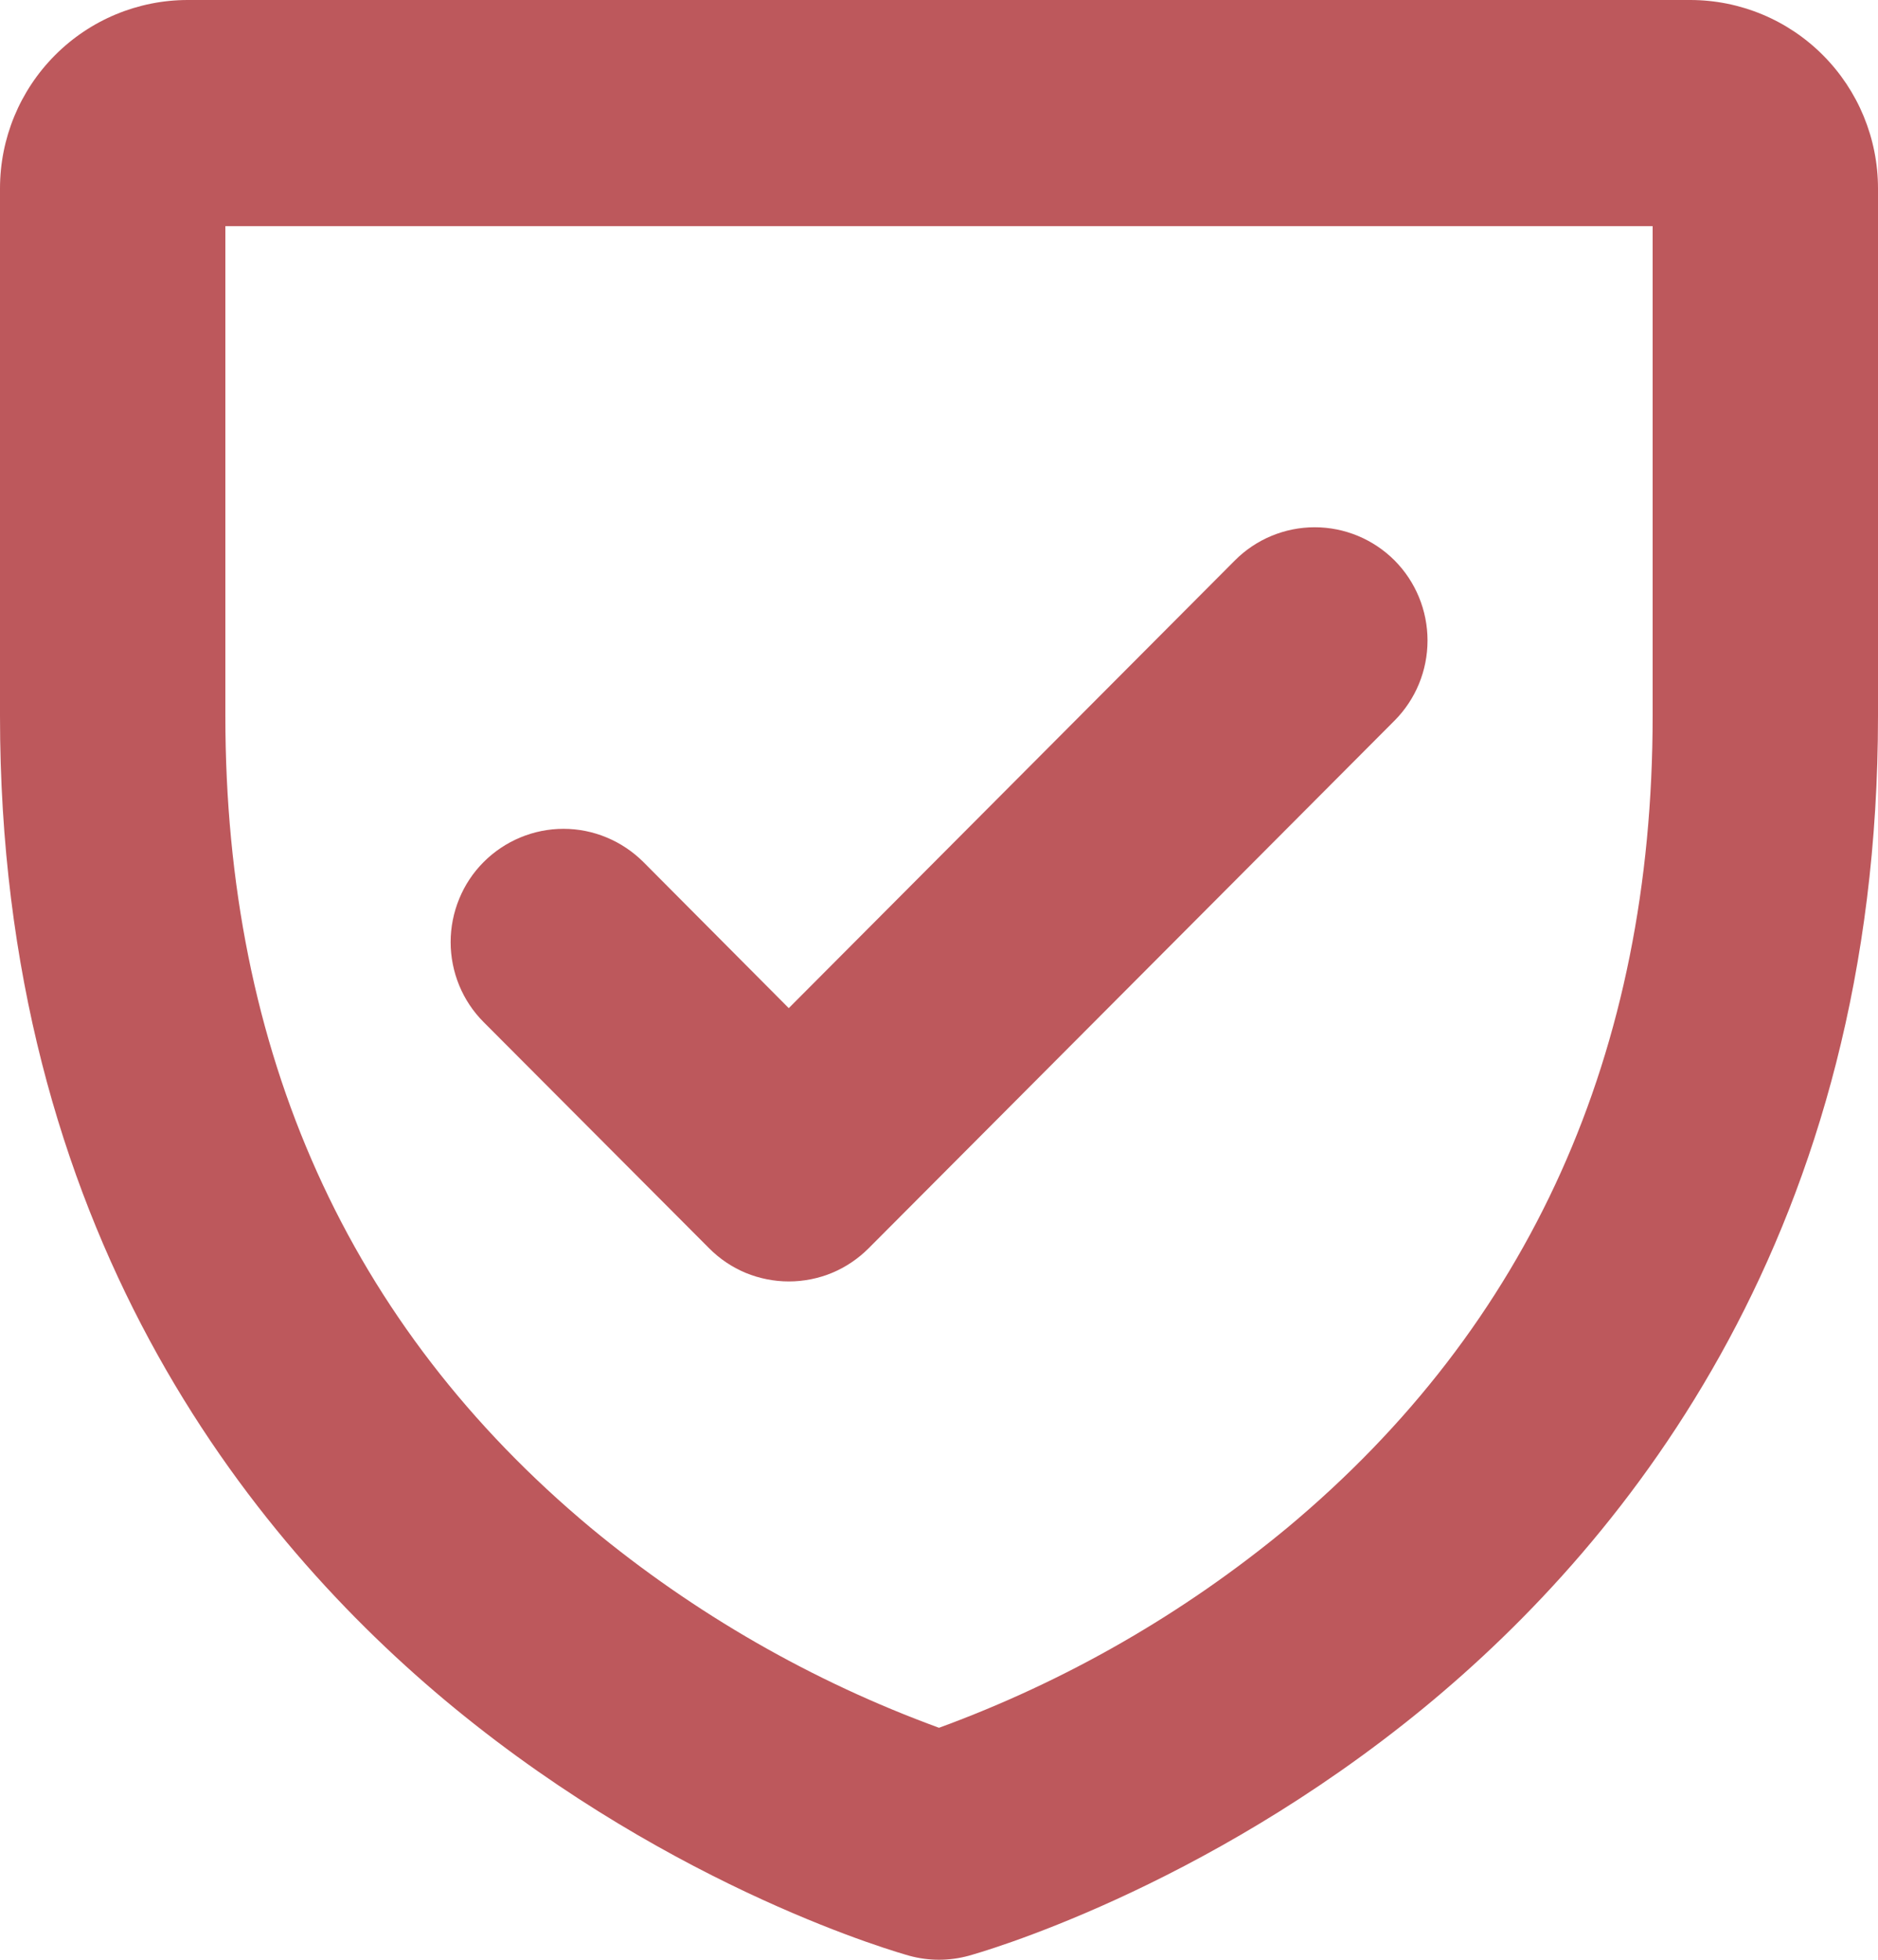 <svg xmlns="http://www.w3.org/2000/svg" width="23" height="24" viewBox="0 0 23 24" fill="none"><path d="M20.7 0H2.3C1.69 0 1.105 0.243 0.674 0.676C0.242 1.109 0 1.696 0 2.308V8.769C0 15.034 3.027 18.833 5.566 20.918C8.293 23.155 11.022 23.918 11.137 23.951C11.375 24.016 11.625 24.016 11.863 23.951C11.978 23.919 14.707 23.155 17.434 20.918C19.973 18.833 23 15.034 23 8.769V2.308C23 1.696 22.758 1.109 22.326 0.676C21.895 0.243 21.31 0 20.7 0ZM20.24 8.769C20.24 12.89 18.735 16.233 15.765 18.71C14.493 19.763 13.05 20.592 11.5 21.159C9.95 20.592 8.507 19.764 7.235 18.71C4.265 16.233 2.76 12.89 2.76 8.769V2.769H20.24V8.769ZM5.924 12.518C5.795 12.389 5.693 12.236 5.624 12.068C5.555 11.9 5.519 11.72 5.519 11.537C5.519 11.355 5.555 11.175 5.624 11.007C5.693 10.838 5.795 10.685 5.924 10.556C6.052 10.428 6.204 10.326 6.372 10.256C6.54 10.186 6.72 10.15 6.901 10.15C7.083 10.15 7.262 10.186 7.43 10.256C7.598 10.326 7.75 10.428 7.879 10.556L9.66 12.346L15.124 6.863C15.383 6.603 15.735 6.457 16.101 6.457C16.468 6.457 16.819 6.603 17.079 6.863C17.338 7.123 17.483 7.476 17.483 7.844C17.483 8.212 17.338 8.565 17.079 8.825L10.639 15.286C10.51 15.415 10.358 15.518 10.19 15.588C10.023 15.657 9.843 15.693 9.661 15.693C9.48 15.693 9.3 15.657 9.132 15.588C8.964 15.518 8.812 15.415 8.684 15.286L5.924 12.518Z" fill="#BD585C"></path></svg>